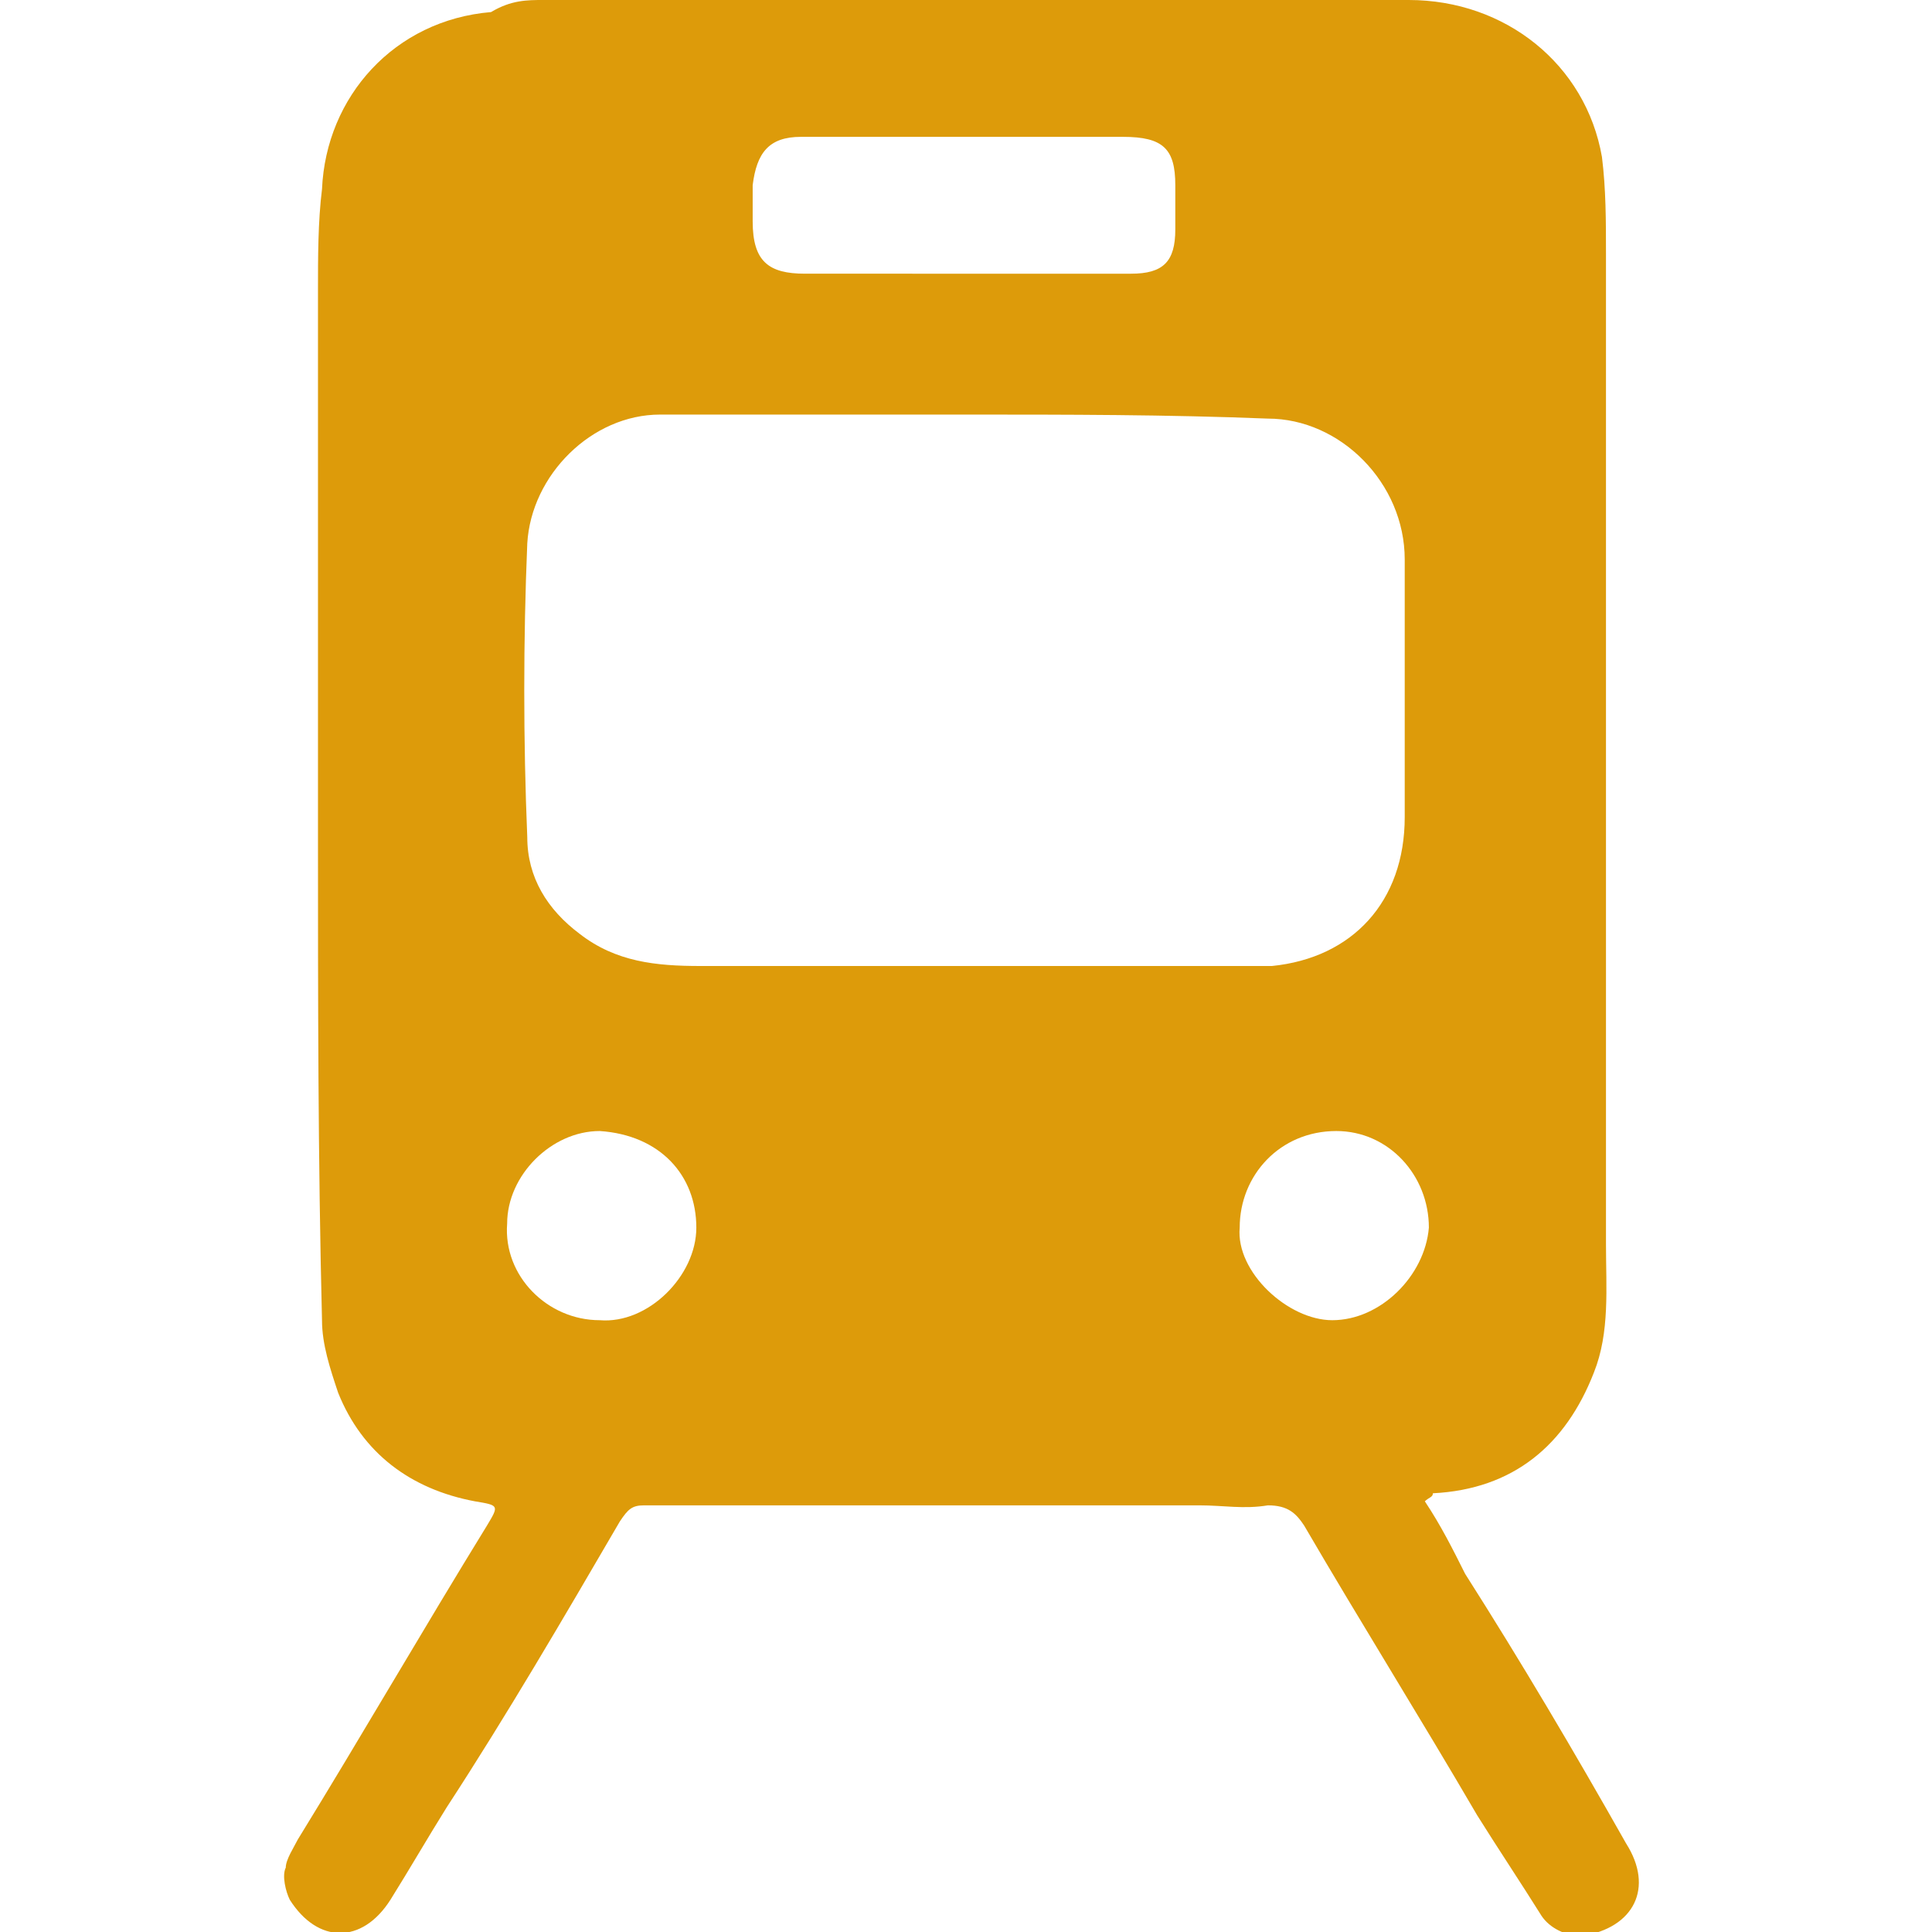 <?xml version="1.0" encoding="utf-8"?>
<!-- Generator: Adobe Illustrator 27.5.0, SVG Export Plug-In . SVG Version: 6.00 Build 0)  -->
<svg version="1.1" id="Layer_2_00000075121857297561664100000013975844850048710820_"
	 xmlns="http://www.w3.org/2000/svg" xmlns:xlink="http://www.w3.org/1999/xlink" x="0px" y="0px" viewBox="0 0 48 48"
	 style="enable-background:new 0 0 48 48;" xml:space="preserve">
<style type="text/css">
	.st0{fill:#DD9B0A;}
</style>
<g id="Layer_2-2">
	<path class="st0" d="M35.4,37.3c0.4,0.6,0.7,1.2,1,1.8c1.4,2.2,2.7,4.4,4,6.7c0.7,1.1,0.2,2.1-1.1,2.3c-0.4,0-0.8-0.2-1-0.5
		c-0.5-0.8-1.1-1.7-1.6-2.5c-1.4-2.4-2.9-4.8-4.3-7.2c-0.2-0.3-0.4-0.5-0.9-0.5c-0.6,0.1-1.1,0-1.7,0c-4.6,0-9.2,0-13.8,0
		c-0.3,0-0.4,0.1-0.6,0.4c-1.4,2.4-2.8,4.8-4.3,7.1c-0.5,0.8-0.9,1.5-1.4,2.3c-0.7,1.1-1.8,1.1-2.5,0c-0.1-0.2-0.2-0.6-0.1-0.8
		c0-0.2,0.2-0.5,0.3-0.7c1.6-2.6,3.1-5.2,4.7-7.8c0.3-0.5,0.3-0.5-0.3-0.6c-1.6-0.3-2.8-1.2-3.4-2.7c-0.2-0.6-0.4-1.2-0.4-1.8
		c-0.1-4-0.1-8-0.1-12c0-4.5,0-9.1,0-13.6c0-0.8,0-1.7,0.1-2.5c0.1-2.3,1.8-4.2,4.2-4.4C12.7,0,13.1,0,13.5,0C20.7,0,27.8,0,35,0
		c2.4,0,4.4,1.6,4.8,3.9c0.1,0.8,0.1,1.6,0.1,2.4c0,8.2,0,16.4,0,24.6c0,1.1,0.1,2.2-0.3,3.2c-0.7,1.8-2,2.9-4,3
		C35.6,37.2,35.5,37.2,35.4,37.3z M24,10.3L24,10.3c-2.5,0-5.1,0-7.6,0c-1.7,0-3.2,1.5-3.3,3.2c-0.1,2.4-0.1,4.9,0,7.3
		c0,1,0.5,1.8,1.3,2.4c0.9,0.7,1.9,0.8,3,0.8c4.1,0,8.3,0,12.4,0c0.6,0,1.2,0,1.8,0c2-0.2,3.3-1.6,3.3-3.7c0-2.1,0-4.3,0-6.4
		c0-1.9-1.6-3.5-3.4-3.5C29,10.3,26.5,10.3,24,10.3L24,10.3z M24,6.8L24,6.8c1.4,0,2.7,0,4.1,0c0.8,0,1.1-0.3,1.1-1.1
		c0-0.4,0-0.7,0-1.1c0-0.9-0.3-1.2-1.3-1.2c-2.2,0-4.5,0-6.8,0c-0.4,0-0.8,0-1.2,0c-0.8,0-1.1,0.4-1.2,1.2c0,0.3,0,0.6,0,0.9
		c0,1,0.4,1.3,1.3,1.3C21.4,6.8,22.7,6.8,24,6.8L24,6.8z M35.5,30.5c0-1.3-1-2.4-2.3-2.4c-1.4,0-2.4,1.1-2.4,2.4
		c-0.1,1.1,1.2,2.3,2.3,2.3C34.3,32.8,35.4,31.7,35.5,30.5z M14.9,28.1c-1.2,0-2.3,1.1-2.3,2.3c-0.1,1.3,1,2.4,2.3,2.4
		c1.2,0.1,2.4-1.1,2.4-2.3C17.3,29.2,16.4,28.2,14.9,28.1z"/>
</g>
</svg>
